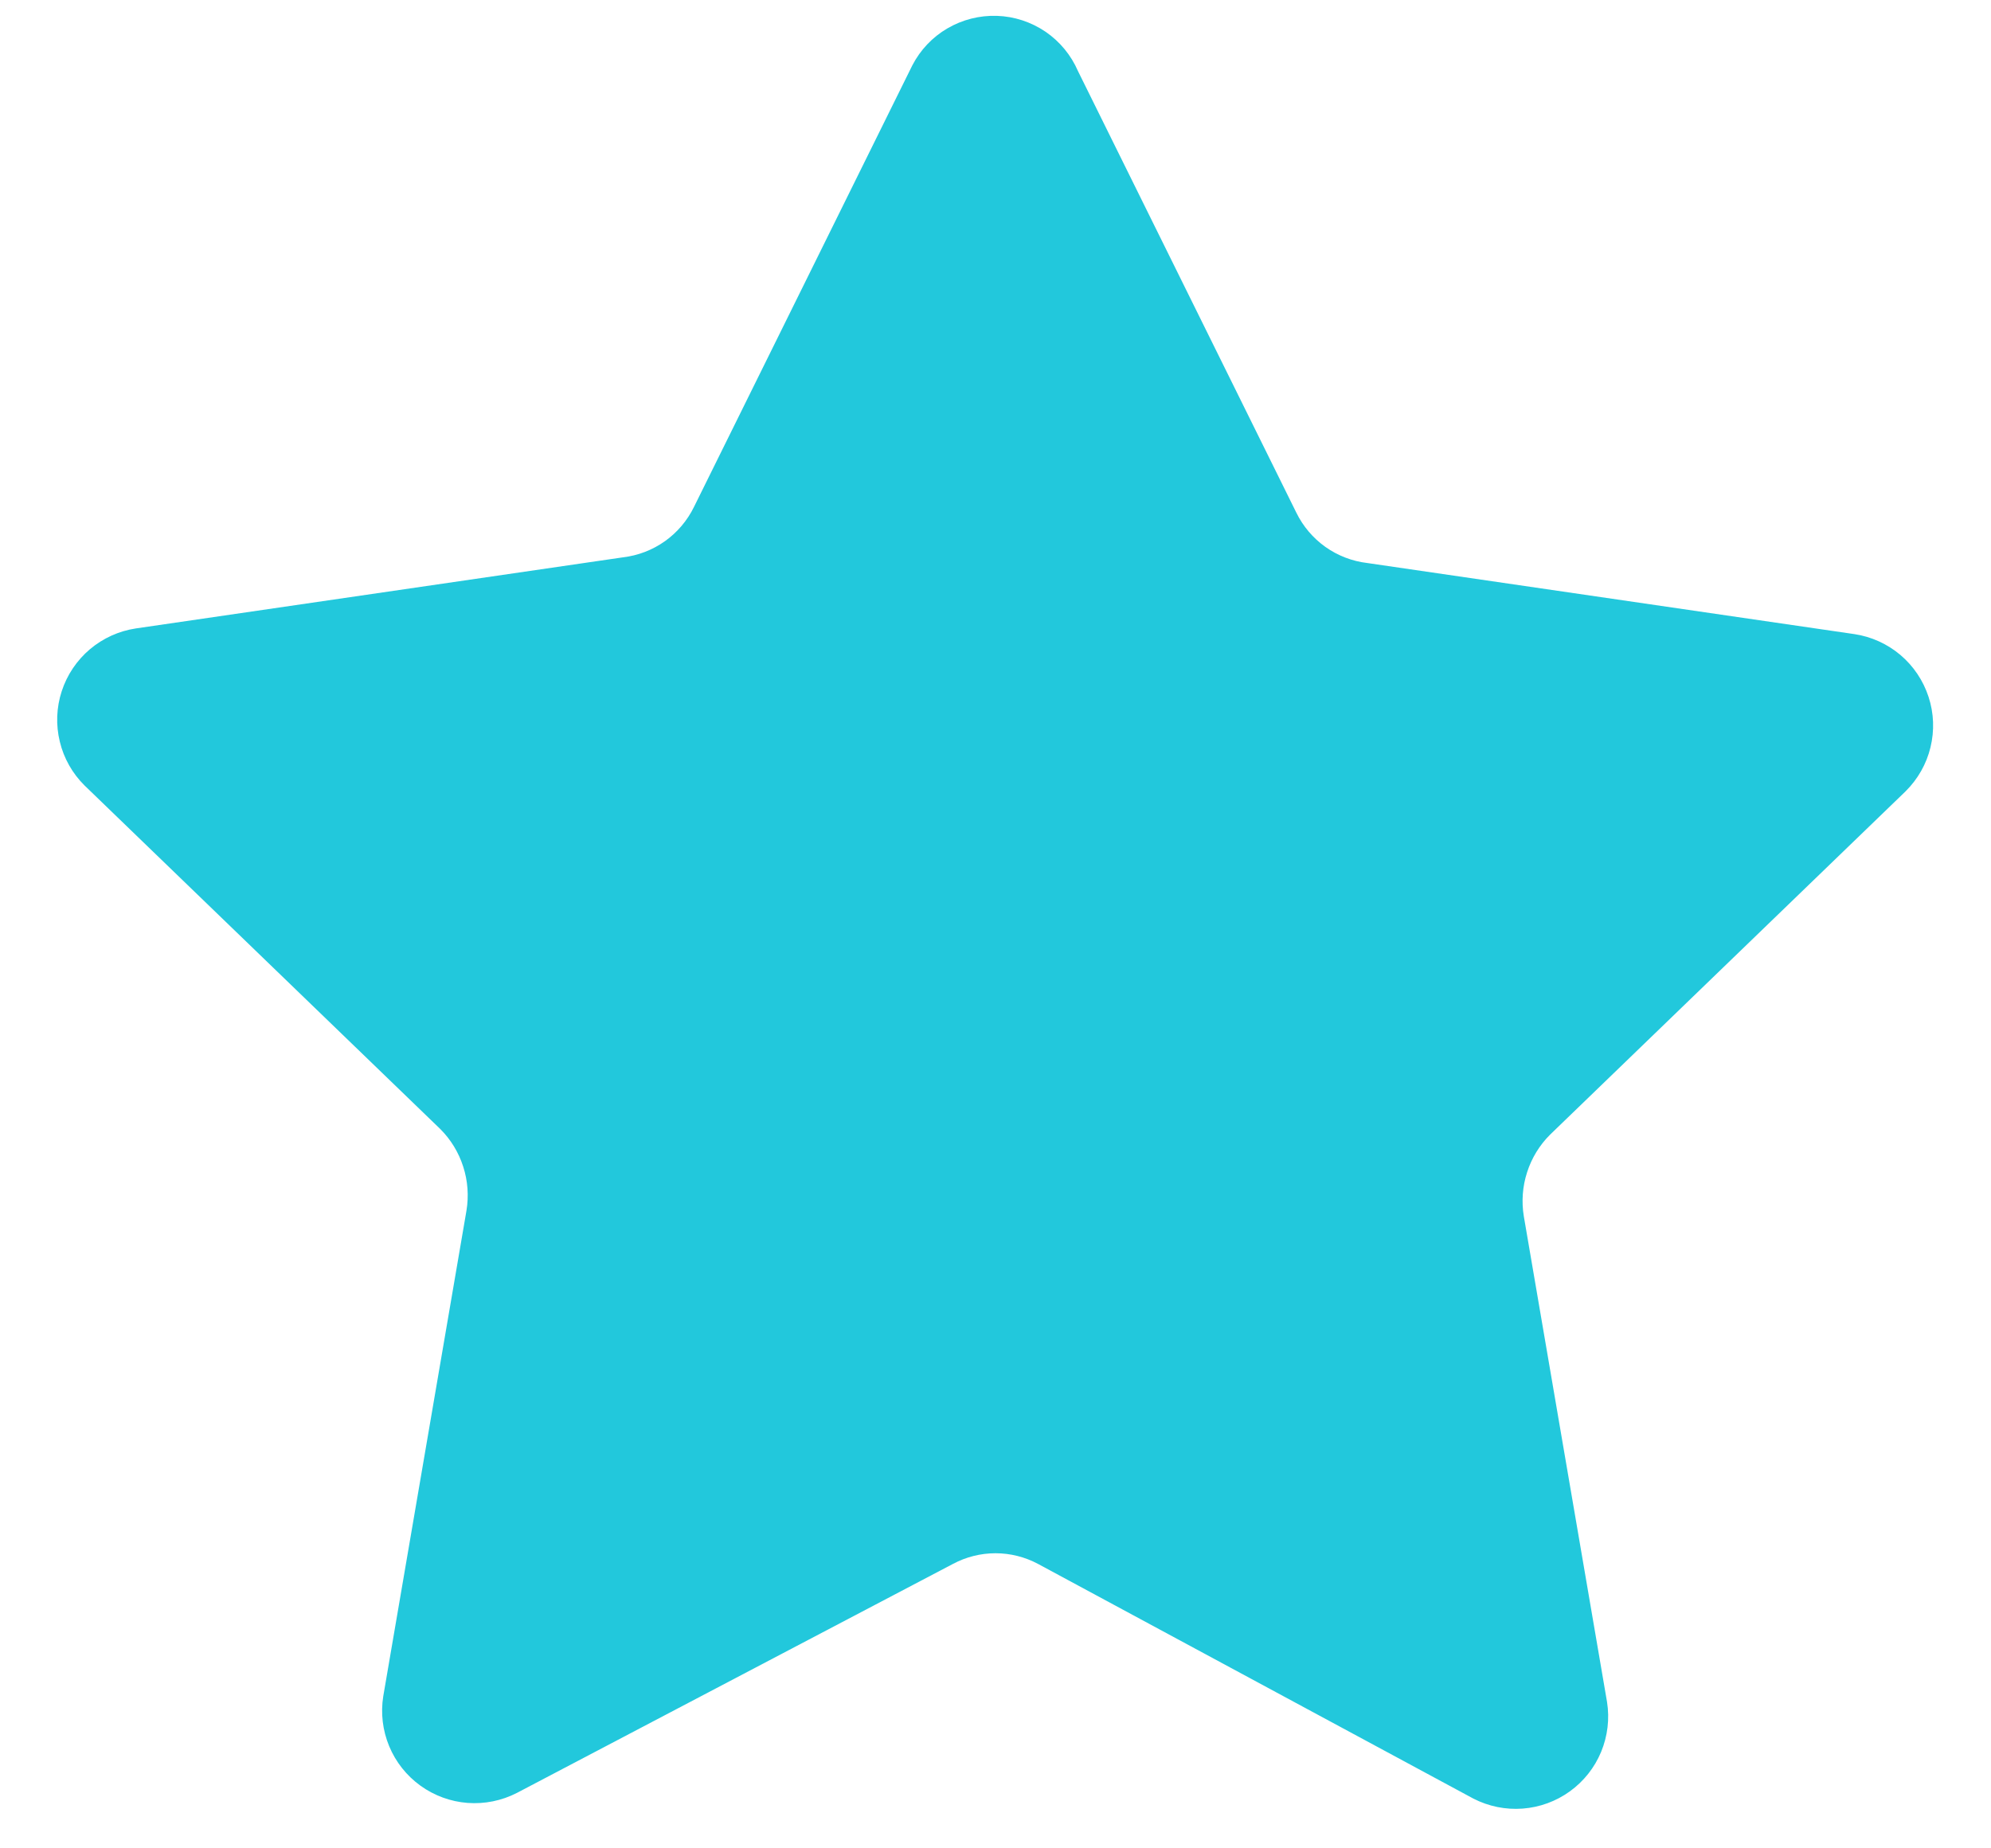 <svg width="28" height="26" viewBox="0 0 28 26" fill="none" xmlns="http://www.w3.org/2000/svg">
<path d="M15.16 1L18.23 7.21C18.324 7.403 18.465 7.569 18.639 7.693C18.814 7.817 19.017 7.895 19.23 7.92L26.08 8.92C26.319 8.956 26.542 9.058 26.726 9.213C26.91 9.369 27.047 9.573 27.122 9.803C27.197 10.032 27.206 10.278 27.149 10.512C27.093 10.746 26.971 10.96 26.8 11.13L21.8 15.96C21.651 16.108 21.54 16.29 21.476 16.49C21.411 16.69 21.396 16.903 21.43 17.11L22.6 23.94C22.638 24.177 22.609 24.421 22.517 24.643C22.425 24.865 22.273 25.057 22.078 25.198C21.883 25.339 21.653 25.423 21.413 25.441C21.174 25.459 20.934 25.41 20.72 25.3L14.6 22C14.415 21.901 14.209 21.849 14 21.849C13.791 21.849 13.585 21.901 13.4 22L7.27 25.22C7.056 25.33 6.816 25.379 6.576 25.361C6.337 25.343 6.107 25.259 5.912 25.118C5.717 24.977 5.565 24.785 5.473 24.563C5.381 24.341 5.352 24.097 5.39 23.86L6.56 17.03C6.594 16.823 6.579 16.61 6.514 16.41C6.45 16.21 6.339 16.028 6.19 15.88L1.19 11.05C1.018 10.88 0.897 10.666 0.841 10.432C0.784 10.198 0.793 9.952 0.868 9.723C0.943 9.493 1.08 9.289 1.264 9.133C1.448 8.978 1.671 8.876 1.91 8.84L8.76 7.84C8.973 7.815 9.176 7.737 9.351 7.613C9.525 7.489 9.666 7.323 9.76 7.13L12.83 0.92C12.942 0.703 13.113 0.522 13.324 0.399C13.535 0.276 13.776 0.215 14.02 0.223C14.264 0.231 14.501 0.309 14.703 0.446C14.905 0.584 15.063 0.776 15.16 1Z" fill="#22C8DC"/>
</svg>
